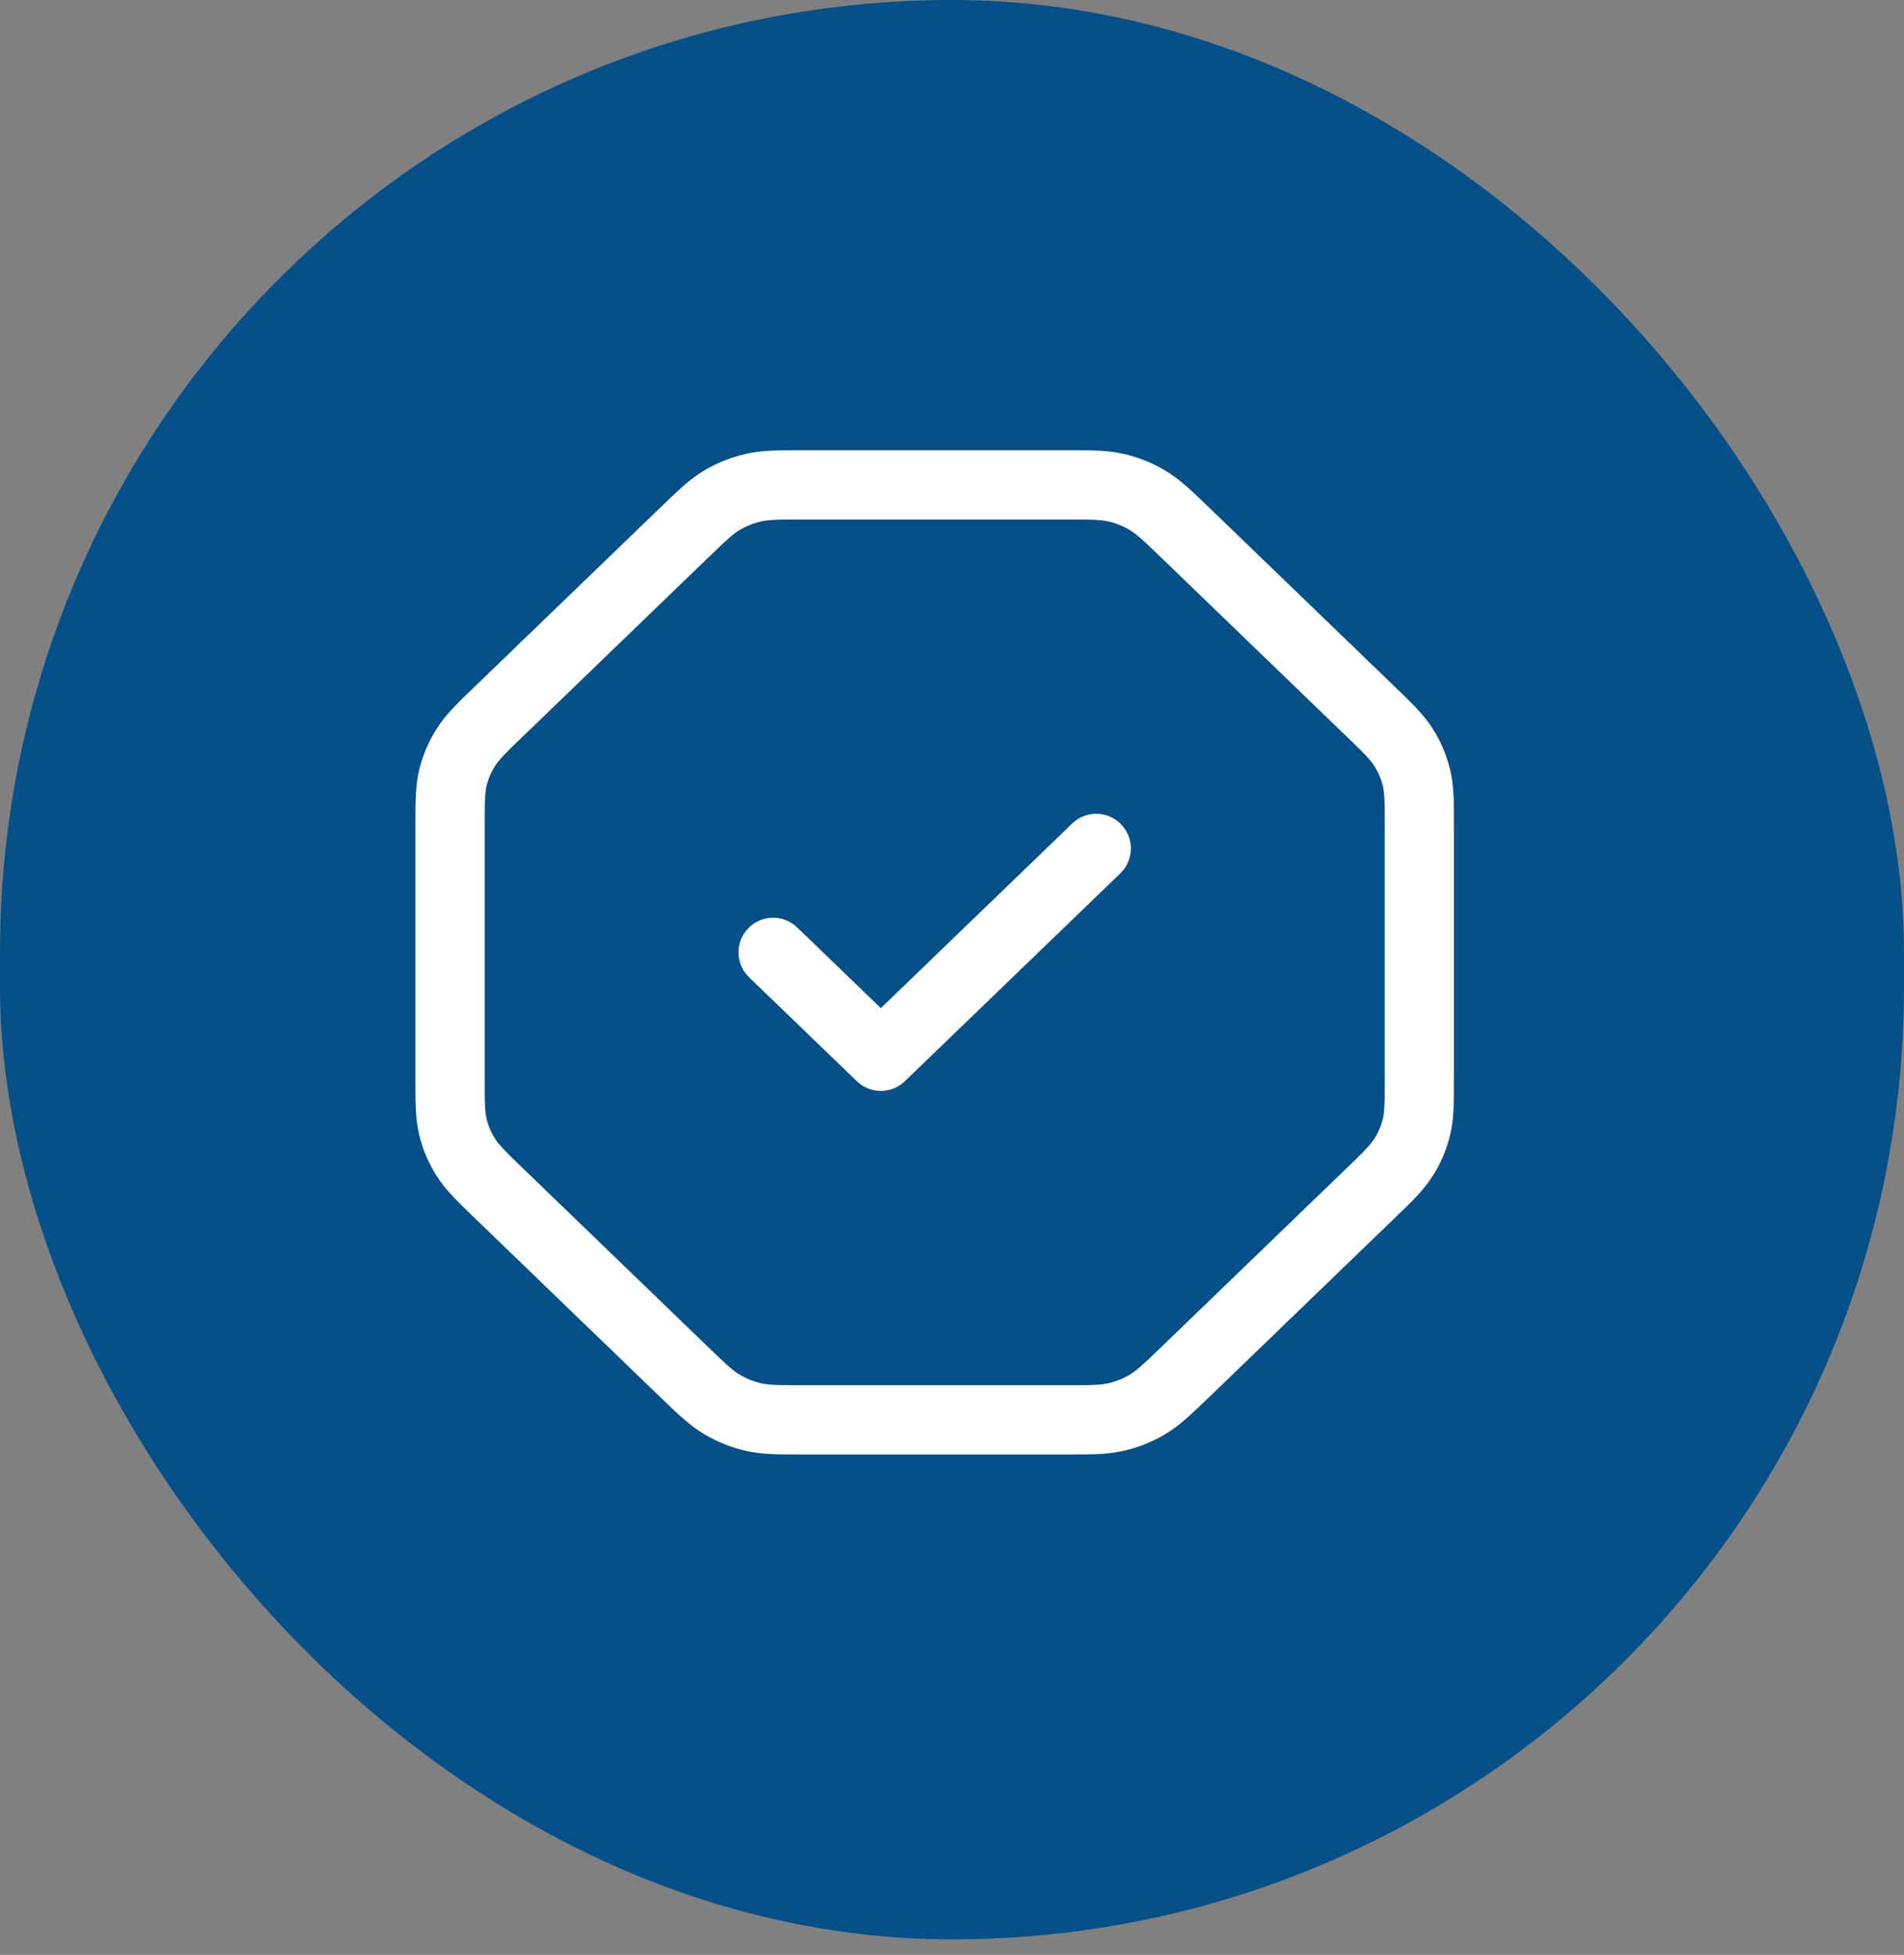 <svg width="38" height="39" viewBox="0 0 38 39" fill="none" xmlns="http://www.w3.org/2000/svg">
<rect x="0" y="0" width="38" height="39" fill="#808080" stroke="none"/>
<rect width="38" height="38.691" rx="19" fill="#065089"/>
<path d="M21.879 16.927L17.58 21.073L15.43 19M13.637 10.644L9.99 14.162L9.986 14.165C9.617 14.521 9.431 14.7 9.299 14.909C9.181 15.094 9.094 15.296 9.041 15.508C8.982 15.746 8.982 16 8.982 16.507V21.493C8.982 22 8.982 22.254 9.041 22.492C9.094 22.704 9.181 22.906 9.299 23.091C9.432 23.3 9.618 23.48 9.99 23.838L13.637 27.356C14.009 27.714 14.195 27.893 14.412 28.021C14.604 28.135 14.813 28.219 15.033 28.27C15.28 28.327 15.542 28.327 16.066 28.327H21.242C21.766 28.327 22.03 28.327 22.277 28.27C22.496 28.219 22.706 28.135 22.898 28.021C23.115 27.893 23.301 27.714 23.673 27.356L27.32 23.838C27.692 23.48 27.878 23.3 28.011 23.091C28.129 22.906 28.215 22.704 28.268 22.492C28.327 22.254 28.327 22 28.327 21.493V16.507C28.327 16 28.327 15.746 28.268 15.508C28.215 15.296 28.129 15.094 28.011 14.909C27.878 14.699 27.692 14.52 27.32 14.162L23.673 10.644C23.301 10.286 23.115 10.107 22.898 9.978C22.706 9.865 22.496 9.781 22.277 9.73C22.029 9.673 21.765 9.673 21.24 9.673H16.069C15.543 9.673 15.28 9.673 15.033 9.73C14.813 9.781 14.604 9.865 14.412 9.978C14.197 10.105 14.013 10.283 13.648 10.635L13.637 10.644Z" stroke="white" stroke-width="1.382" stroke-linecap="round" stroke-linejoin="round"/>
</svg>
